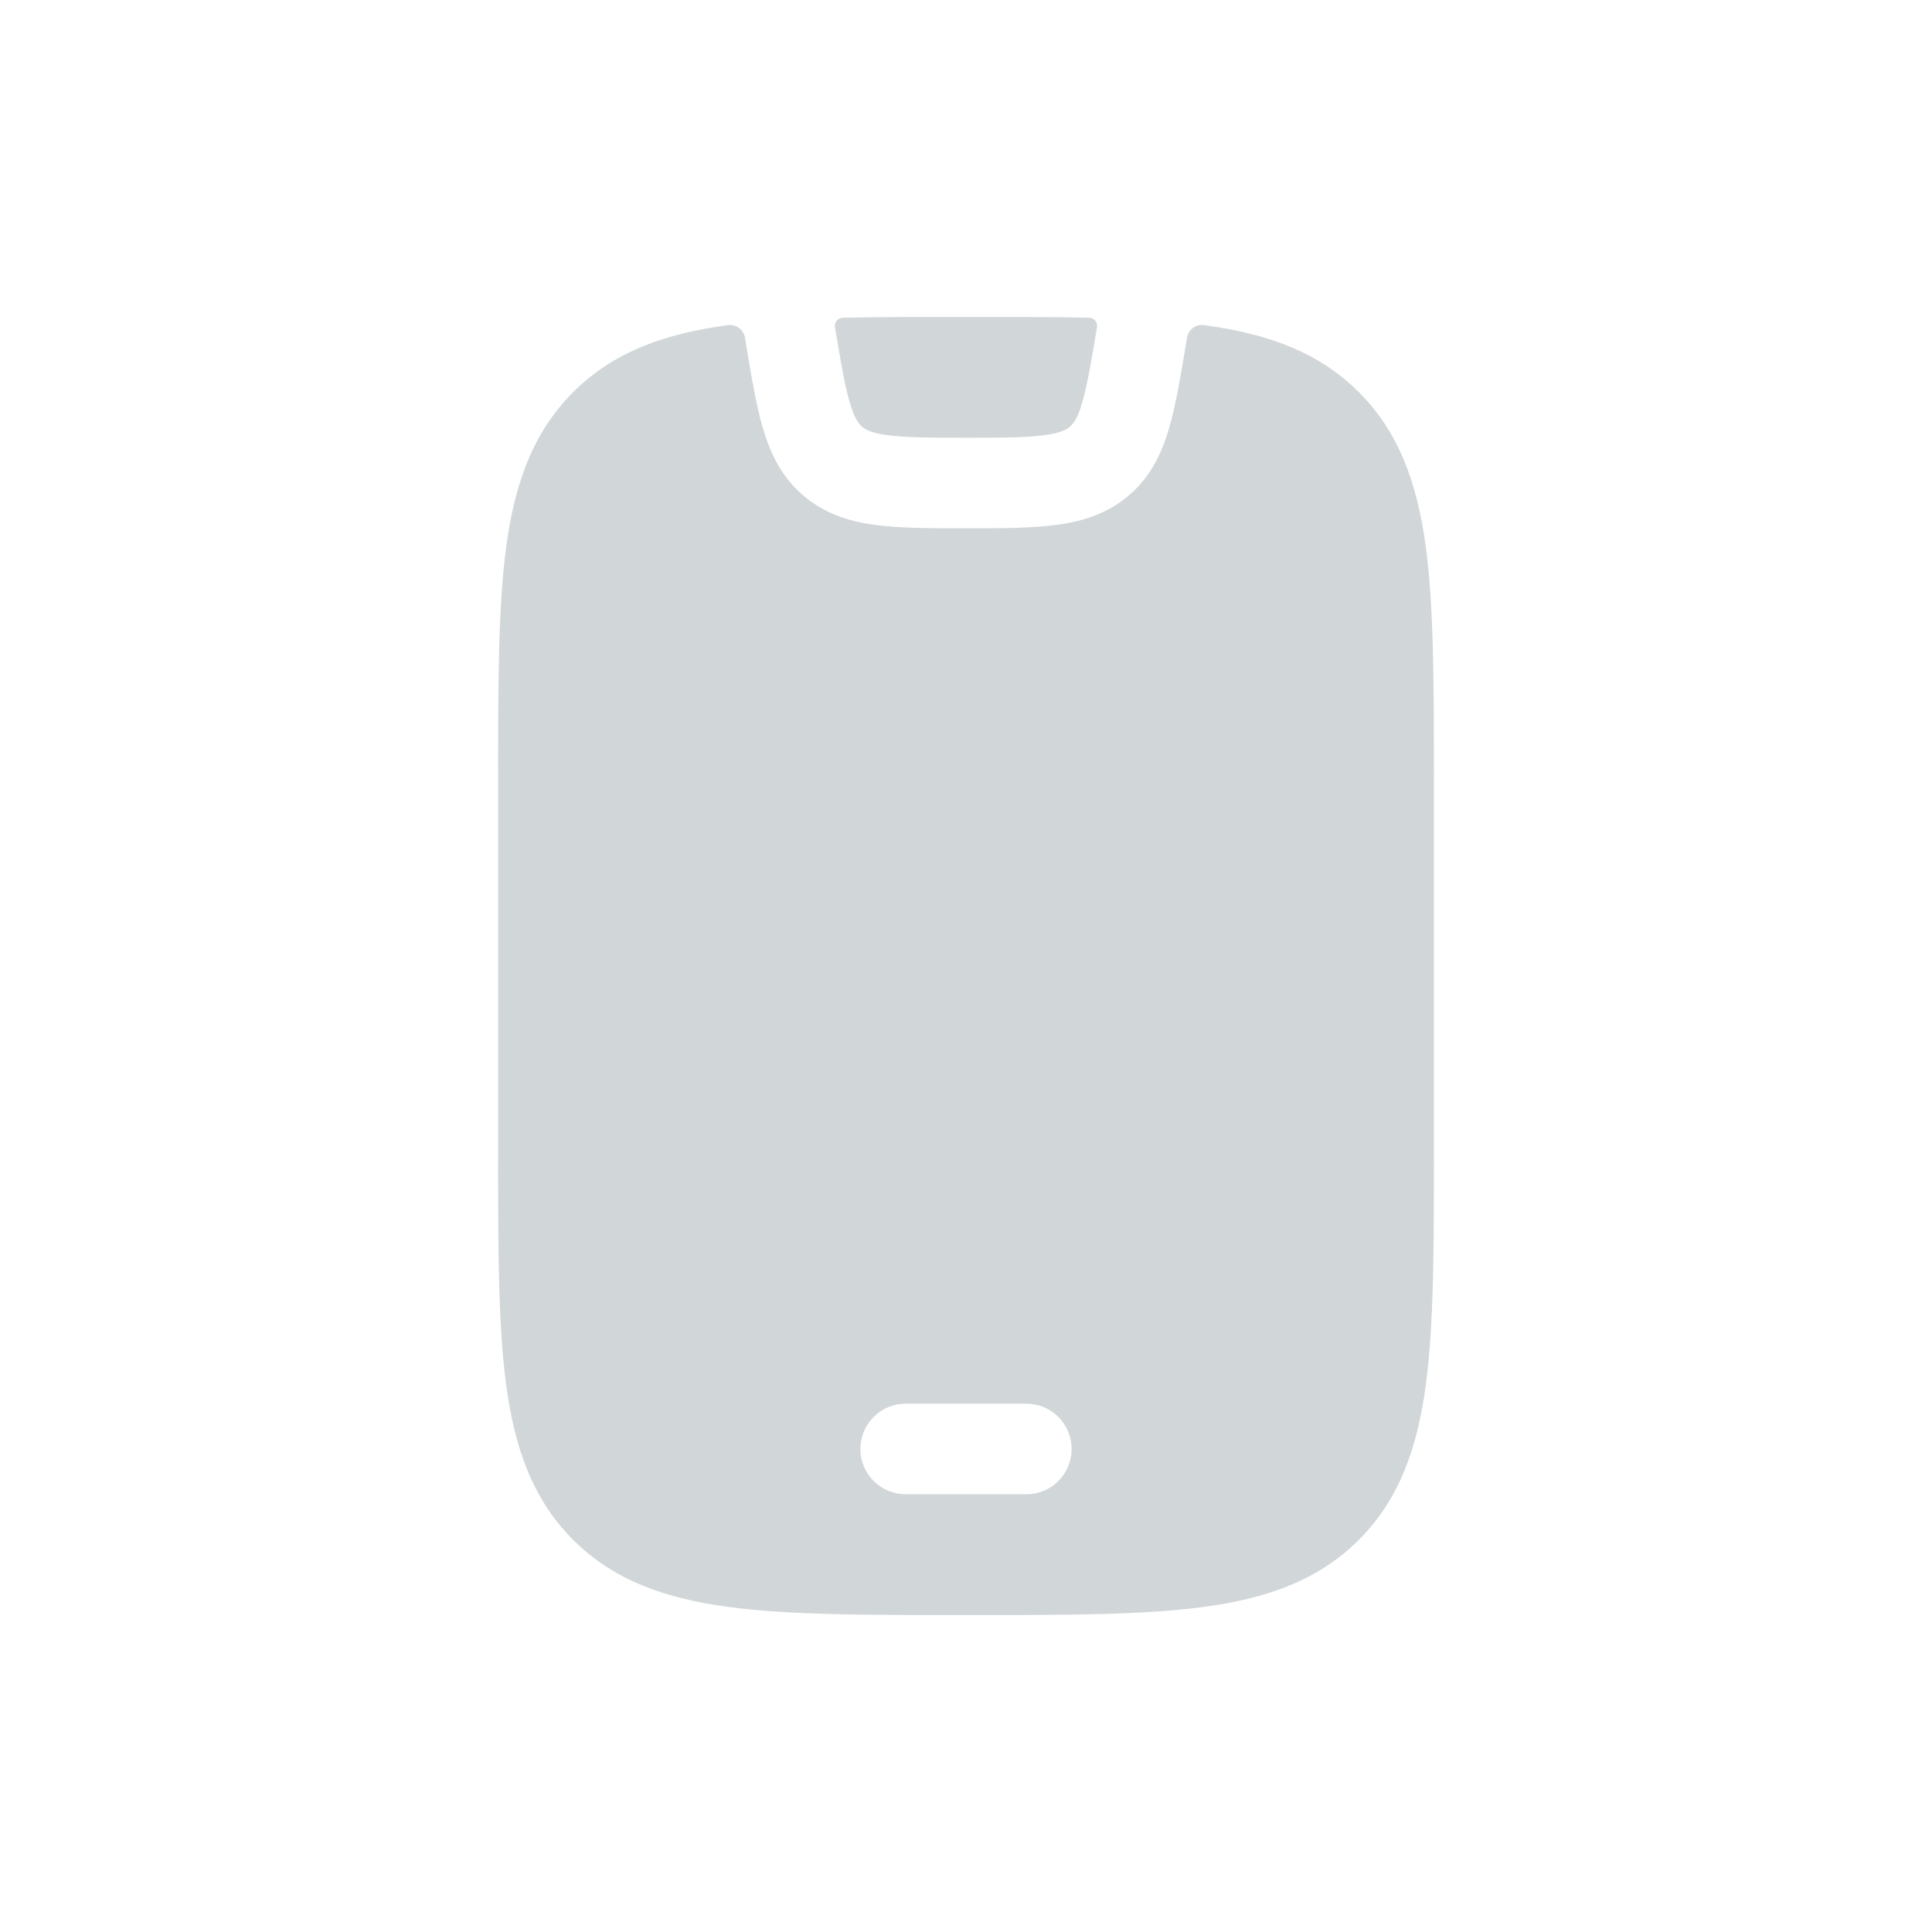 <svg xmlns="http://www.w3.org/2000/svg" xmlns:xlink="http://www.w3.org/1999/xlink" fill="none" version="1.1" width="22" height="22" viewBox="0 0 22 22"><defs><clipPath id="master_svg0_0_81378/0_269192"><rect x="2.75" y="2.75" width="16.5" height="16.5" rx="0"/></clipPath></defs><g><g clip-path="url(#master_svg0_0_81378/0_269192)"><g><path d="M12.404,3.618C12.459,3.618,12.5,3.669,12.492,3.724C12.424,4.132,12.379,4.394,12.323,4.585C12.272,4.764,12.224,4.822,12.187,4.855C12.147,4.89,12.084,4.929,11.903,4.954C11.704,4.982,11.432,4.985,11,4.985C10.567,4.985,10.296,4.982,10.097,4.954C9.915,4.929,9.853,4.89,9.813,4.855C9.776,4.822,9.73,4.764,9.677,4.585C9.62,4.393,9.576,4.133,9.508,3.726C9.506,3.712,9.506,3.699,9.51,3.686C9.514,3.673,9.52,3.661,9.529,3.651C9.537,3.641,9.548,3.633,9.56,3.627C9.572,3.621,9.585,3.618,9.599,3.618C10.01,3.609,10.464,3.609,10.962,3.609C10.962,3.609,11.038,3.609,11.038,3.609C11.538,3.609,11.992,3.609,12.404,3.618ZM8.291,3.702C8.336,3.696,8.382,3.709,8.418,3.737C8.454,3.764,8.478,3.805,8.484,3.85C8.484,3.85,8.488,3.879,8.488,3.879C8.488,3.879,8.49,3.89,8.49,3.89C8.49,3.89,8.495,3.918,8.495,3.918C8.557,4.292,8.611,4.616,8.687,4.875C8.769,5.154,8.892,5.417,9.128,5.626C9.373,5.843,9.654,5.935,9.955,5.976C10.24,6.015,10.591,6.016,11,6.016C11.408,6.016,11.76,6.015,12.044,5.975C12.346,5.933,12.627,5.843,12.872,5.626C13.109,5.417,13.231,5.154,13.313,4.875C13.388,4.616,13.443,4.292,13.505,3.918C13.505,3.918,13.51,3.89,13.51,3.89C13.51,3.89,13.516,3.848,13.516,3.848C13.523,3.803,13.546,3.763,13.583,3.735C13.619,3.708,13.664,3.696,13.709,3.702C14.421,3.798,15.008,4.001,15.473,4.465C15.937,4.929,16.14,5.517,16.236,6.228C16.328,6.918,16.328,7.798,16.328,8.899C16.328,8.899,16.328,13.101,16.328,13.101C16.328,14.203,16.328,15.082,16.236,15.772C16.14,16.484,15.937,17.071,15.473,17.535C15.008,17.999,14.421,18.202,13.709,18.298C13.019,18.391,12.141,18.391,11.038,18.391C11.038,18.391,10.962,18.391,10.962,18.391C9.859,18.391,8.981,18.391,8.291,18.298C7.579,18.202,6.992,17.999,6.527,17.535C6.063,17.071,5.86,16.484,5.764,15.772C5.672,15.082,5.672,14.203,5.672,13.101C5.672,13.101,5.672,8.899,5.672,8.899C5.672,7.798,5.672,6.918,5.764,6.228C5.86,5.517,6.063,4.929,6.527,4.465C6.992,4.001,7.579,3.798,8.291,3.702ZM9.797,16.5C9.797,16.636,9.851,16.768,9.948,16.864C10.044,16.961,10.175,17.015,10.312,17.015C10.312,17.015,11.688,17.015,11.688,17.015C11.825,17.015,11.956,16.961,12.052,16.864C12.149,16.768,12.203,16.636,12.203,16.5C12.203,16.363,12.149,16.232,12.052,16.135C11.956,16.038,11.825,15.984,11.688,15.984C11.688,15.984,10.312,15.984,10.312,15.984C10.175,15.984,10.044,16.038,9.948,16.135C9.851,16.232,9.797,16.363,9.797,16.5Z" fill="#1D3340" fill-opacity="0.2"/></g></g></g></svg>